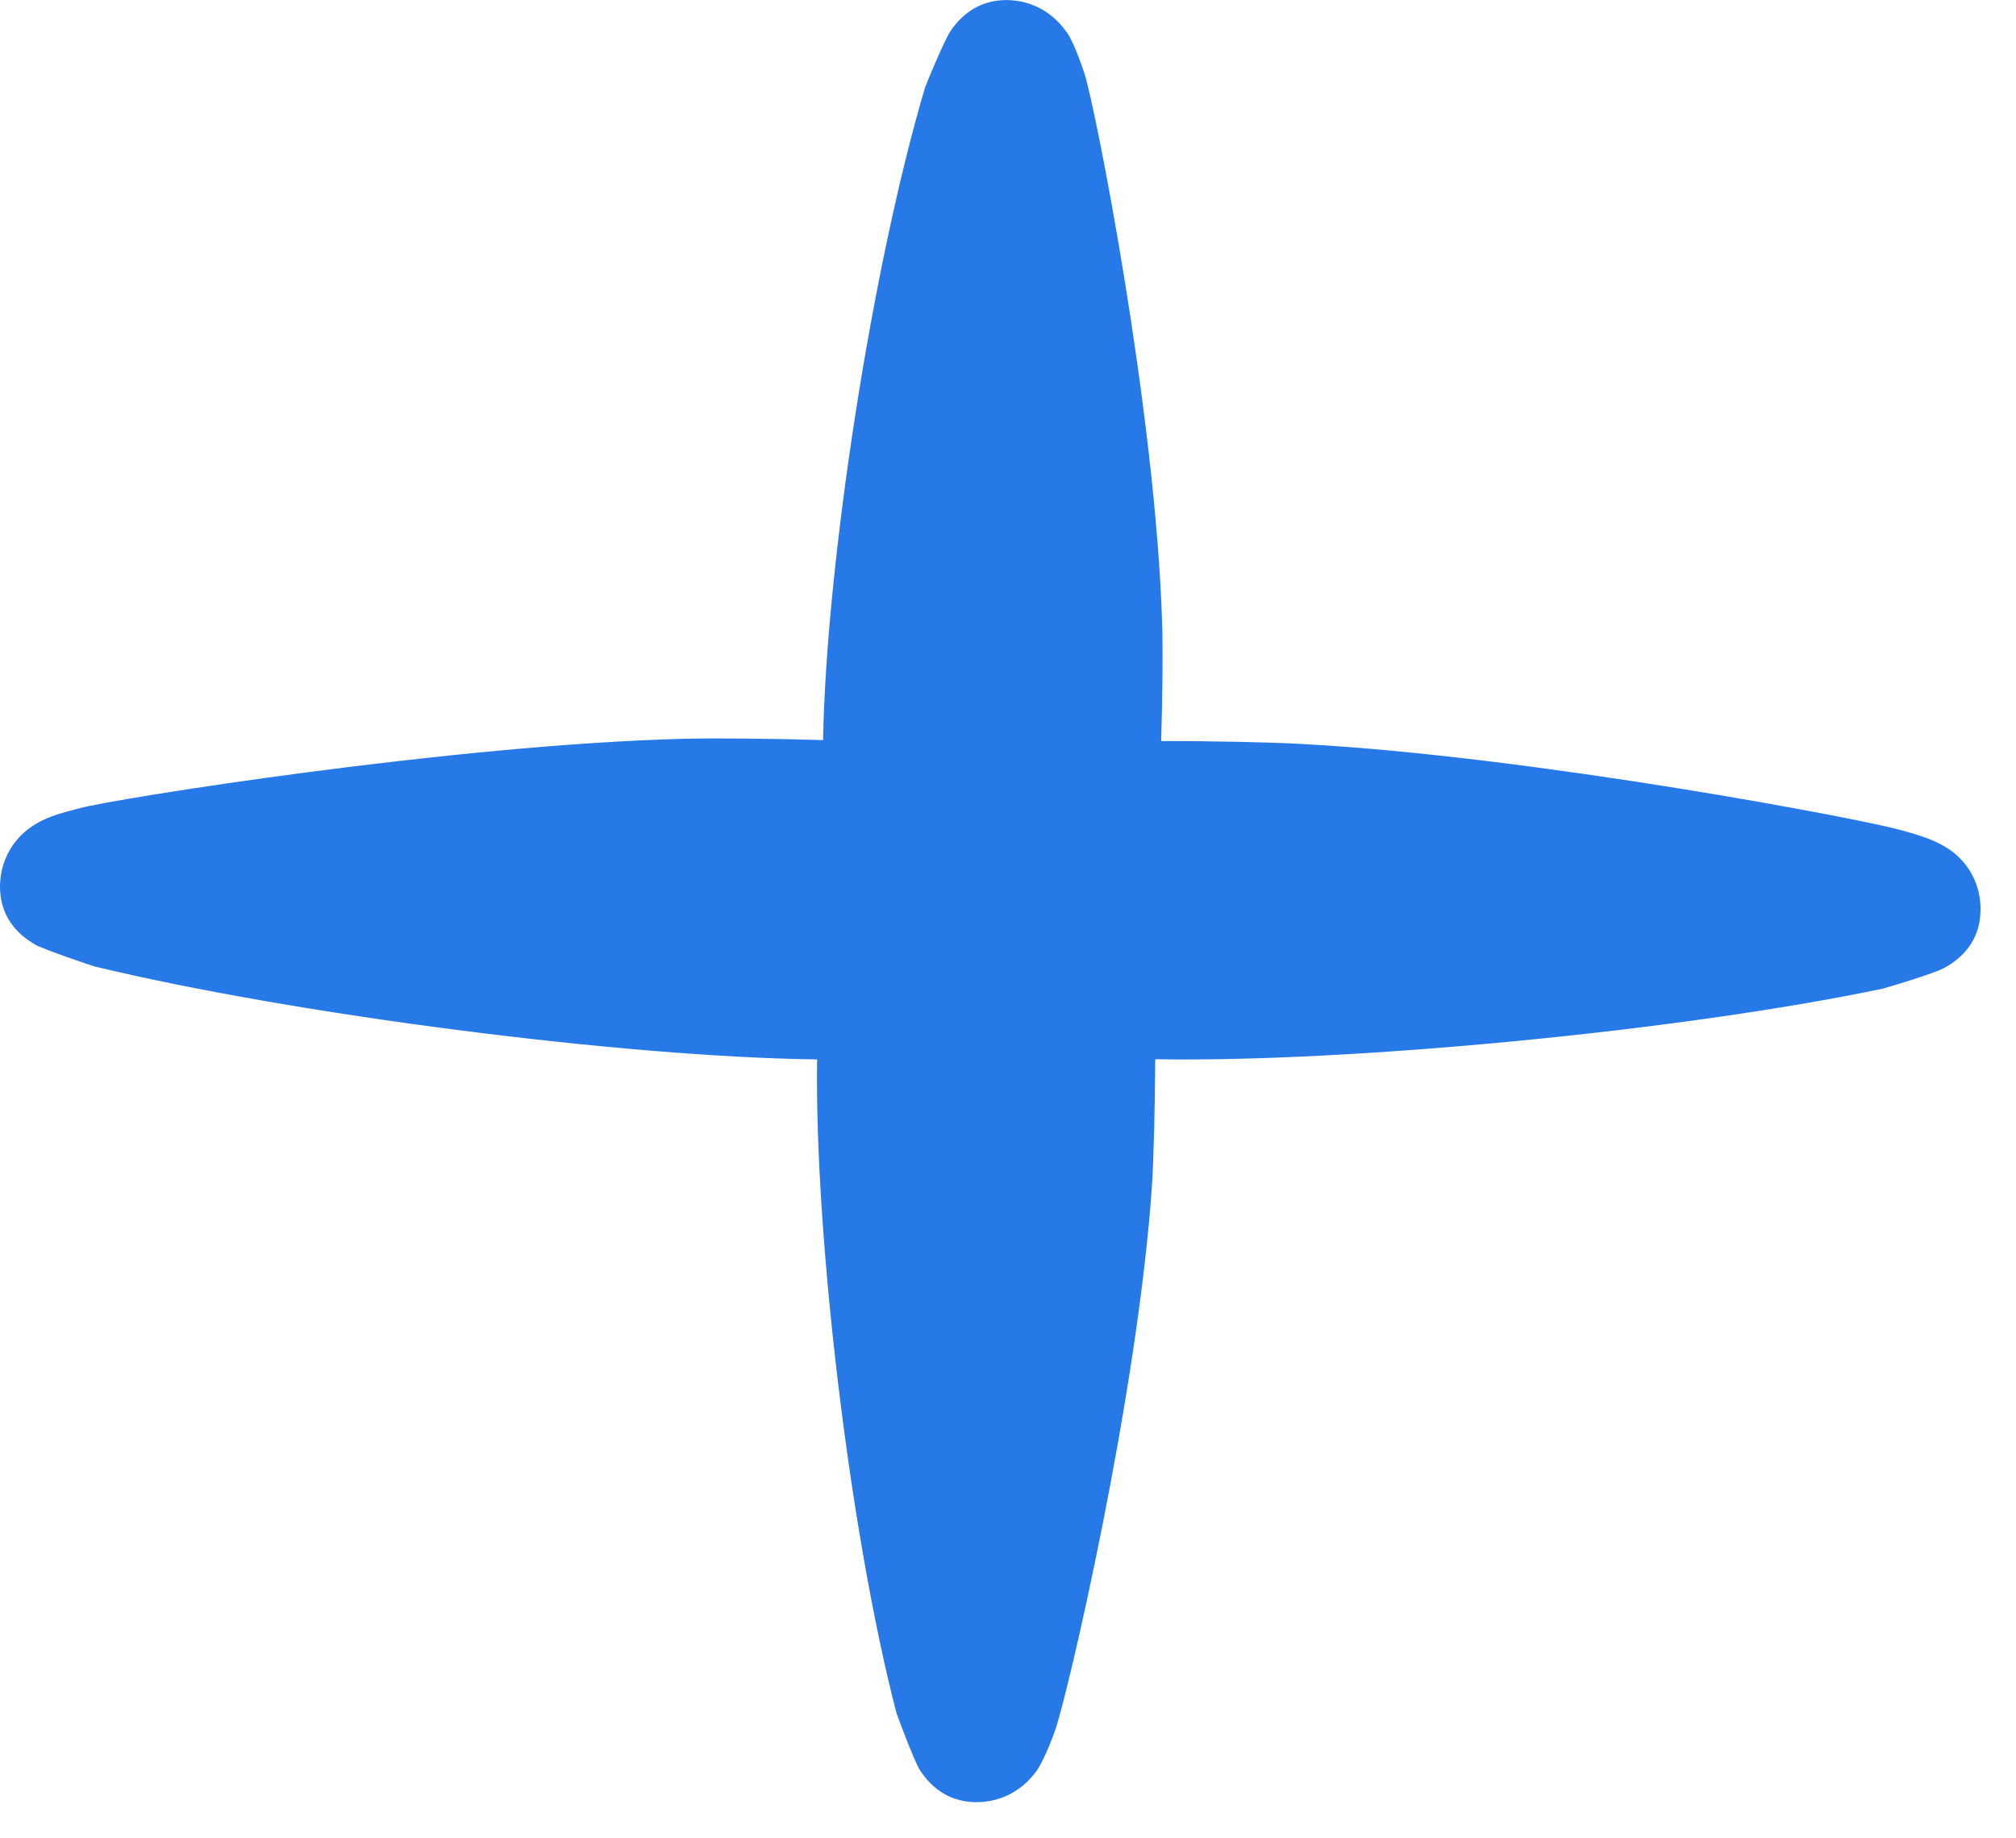 <svg width="34" height="31" viewBox="0 0 34 31" fill="none" xmlns="http://www.w3.org/2000/svg">
<path d="M32.767 16.334C33.525 15.938 33.415 15.237 33.368 15.036C33.321 14.848 33.226 14.634 33.025 14.445C32.94 14.363 32.812 14.272 32.642 14.194C32.466 14.109 32.161 14.027 32.092 14.008C31.526 13.832 25.858 12.754 21.957 12.546C21.407 12.515 20.432 12.496 19.583 12.496C19.605 11.764 19.615 10.965 19.599 10.5C19.489 6.944 18.464 1.758 18.288 1.236C18.26 1.154 18.125 0.745 18.005 0.566C17.776 0.227 17.48 0.085 17.247 0.032C17.043 -0.012 16.462 -0.097 16.037 0.513C15.933 0.66 15.616 1.427 15.6 1.478C14.707 4.492 13.937 9.481 13.881 12.48C13.035 12.455 12.076 12.446 11.532 12.458C7.625 12.559 1.922 13.471 1.347 13.628C1.281 13.647 0.973 13.719 0.794 13.798C0.624 13.87 0.495 13.961 0.407 14.037C0.203 14.219 0.099 14.429 0.046 14.615C-0.011 14.816 -0.14 15.517 0.605 15.935C0.756 16.017 1.551 16.287 1.605 16.3C4.962 17.108 10.511 17.825 13.78 17.865C13.739 20.868 14.333 25.847 15.113 28.865C15.126 28.918 15.418 29.698 15.512 29.846C15.918 30.474 16.506 30.405 16.713 30.367C16.946 30.32 17.247 30.188 17.483 29.861C17.609 29.682 17.76 29.28 17.788 29.198C17.983 28.683 19.19 23.527 19.429 19.978C19.457 19.525 19.479 18.654 19.483 17.862C22.764 17.919 28.373 17.381 31.755 16.671C31.812 16.658 32.613 16.416 32.767 16.334Z" fill="#2679E7"/>
</svg>
